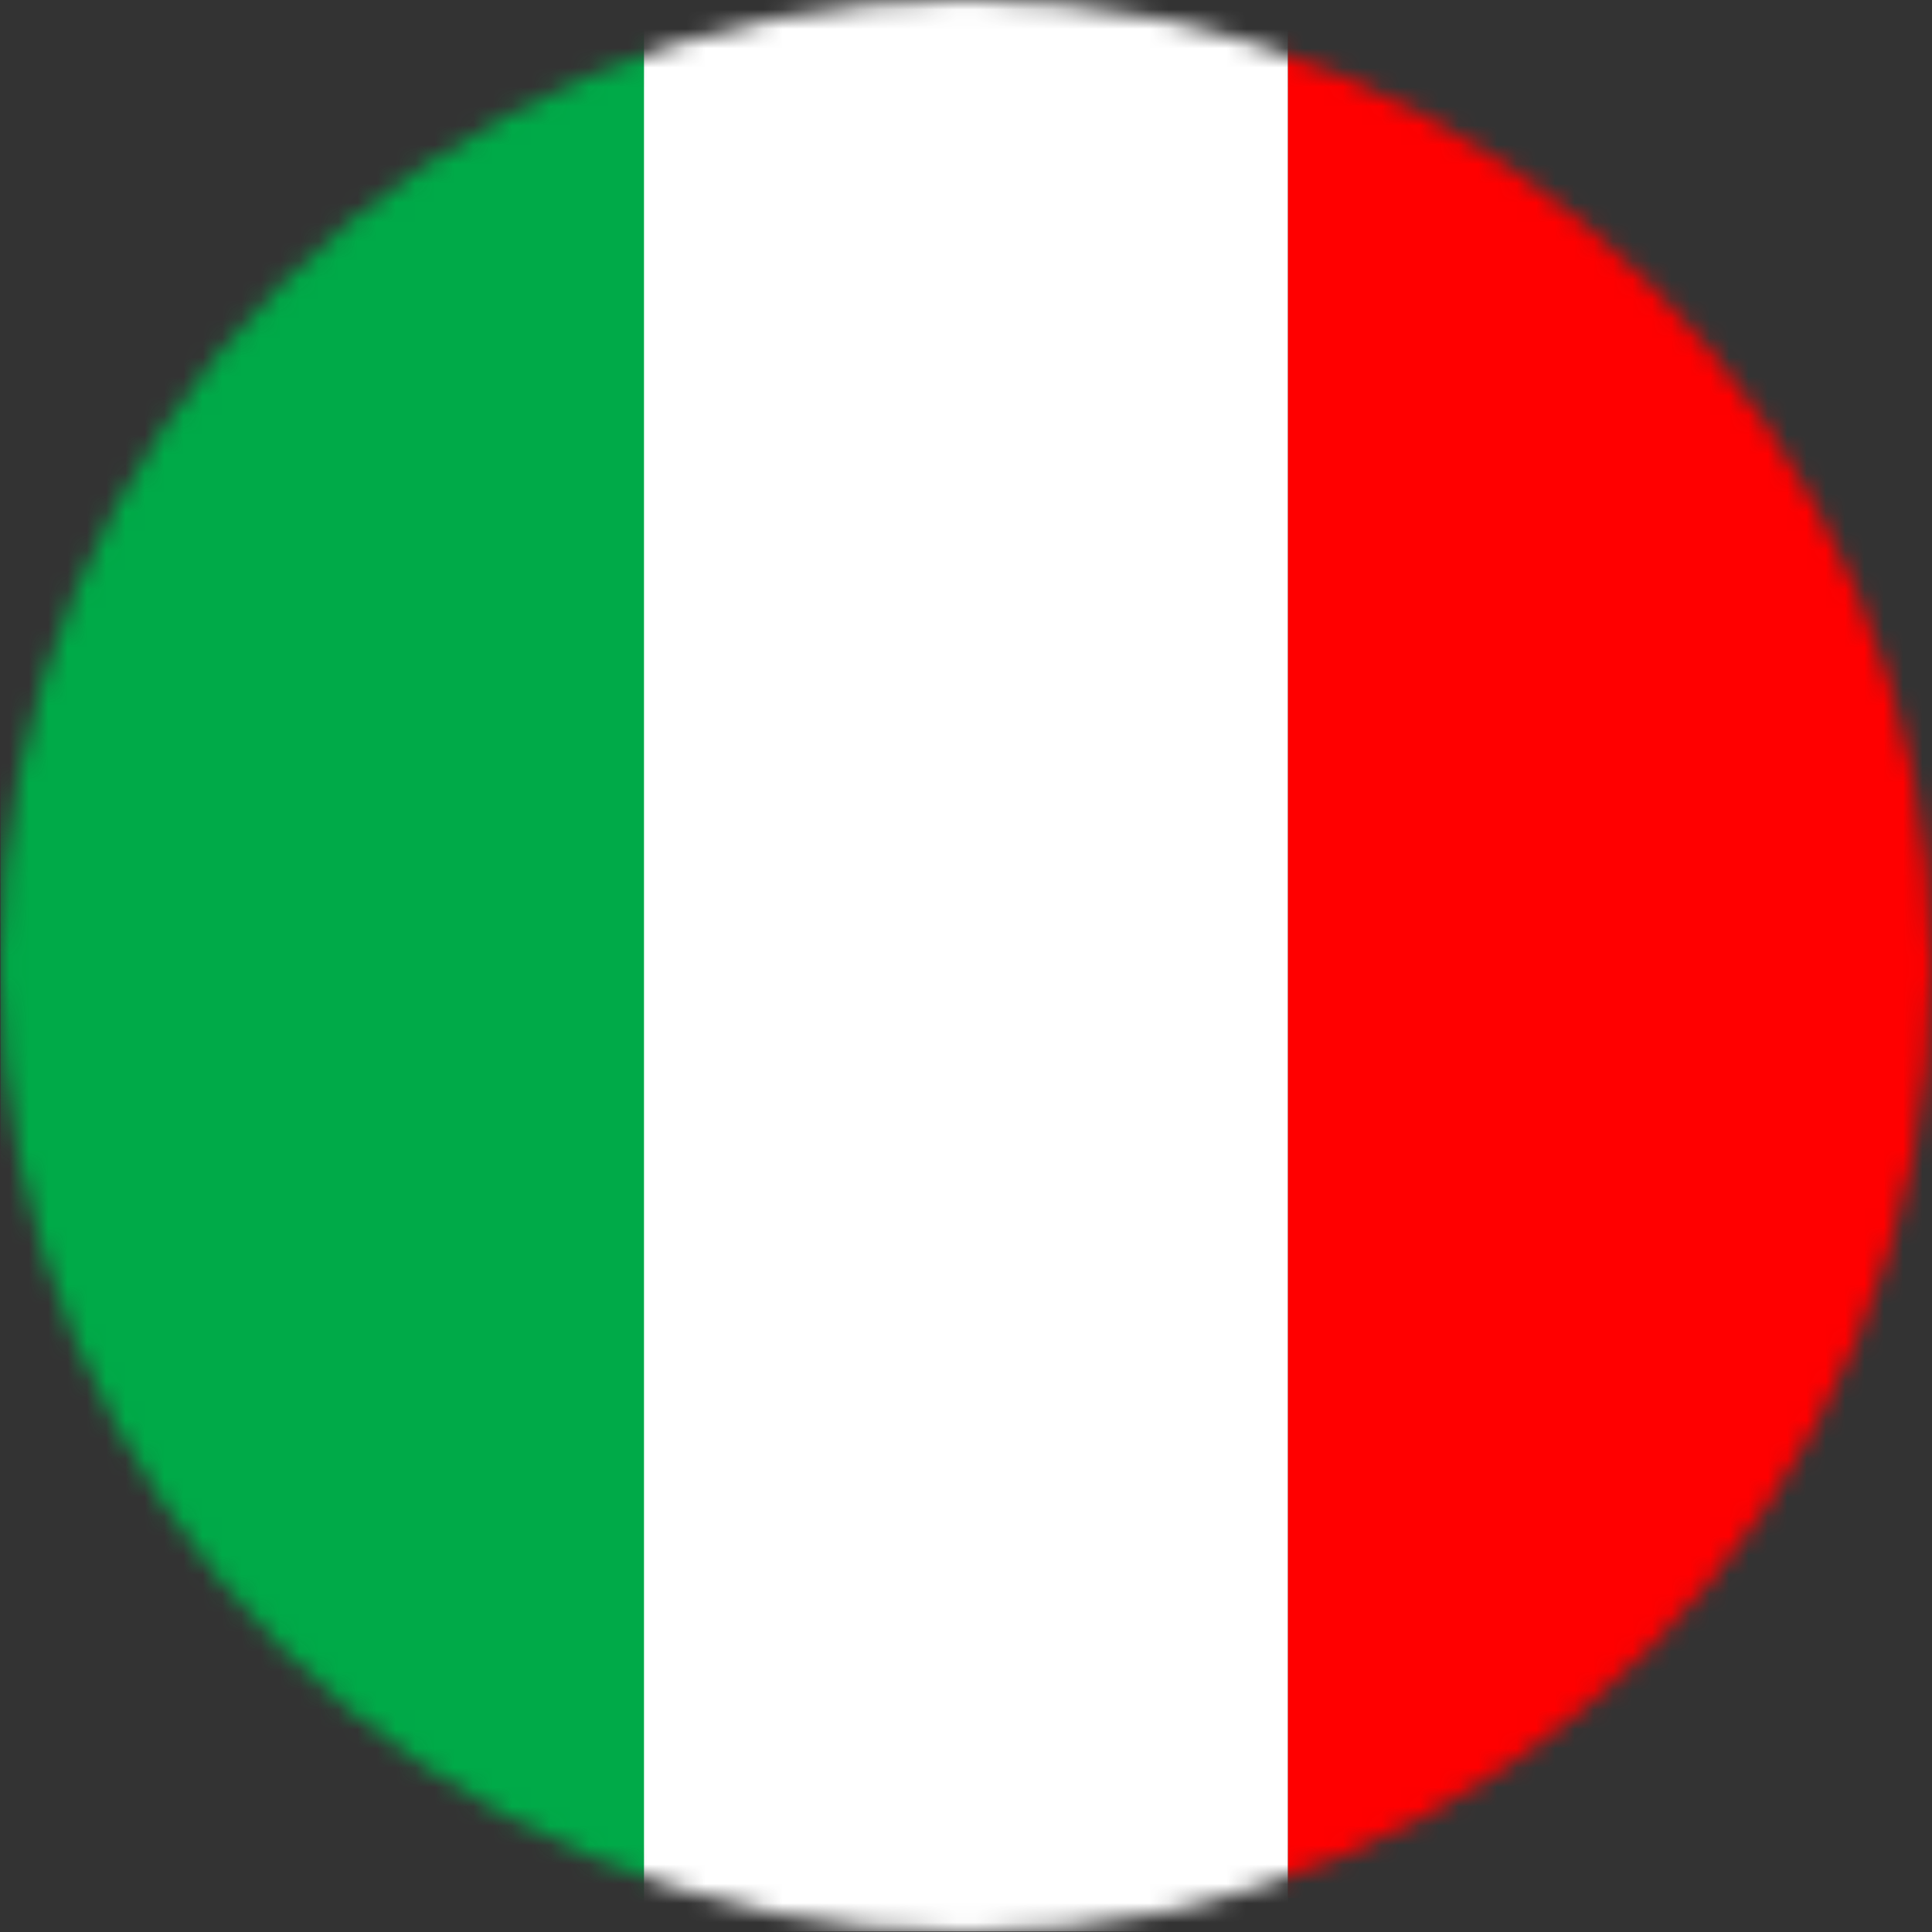 <svg width="100" height="100" viewBox="0 0 100 100" fill="none" xmlns="http://www.w3.org/2000/svg">
<rect x="0" y="0" width="100" height="100" fill="#333333" stroke="none"/>
<mask id="mask0_1738_17950" style="mask-type:luminance" maskUnits="userSpaceOnUse" x="-1" y="0" width="101" height="100">
<path d="M99.999 50C99.999 22.386 77.614 -3.39262e-06 49.999 -2.18556e-06C22.385 -9.78507e-07 -0 22.386 -0 50C-0 77.614 22.385 100 49.999 100C77.614 100 99.999 77.614 99.999 50Z" fill="white"/>
</mask>
<g mask="url(#mask0_1738_17950)">
<path d="M0.029 0L0.029 99.972L33.362 99.972L33.362 -1.45705e-06L0.029 0Z" fill="#00AA48"/>
<path d="M33.333 0L33.333 99.972L66.666 99.972L66.666 0L33.333 0Z" fill="white"/>
<path d="M66.666 -1.735L66.666 98.237L100 98.237L100 -1.735L66.666 -1.735Z" fill="#FF0000"/>
</g>
</svg>

